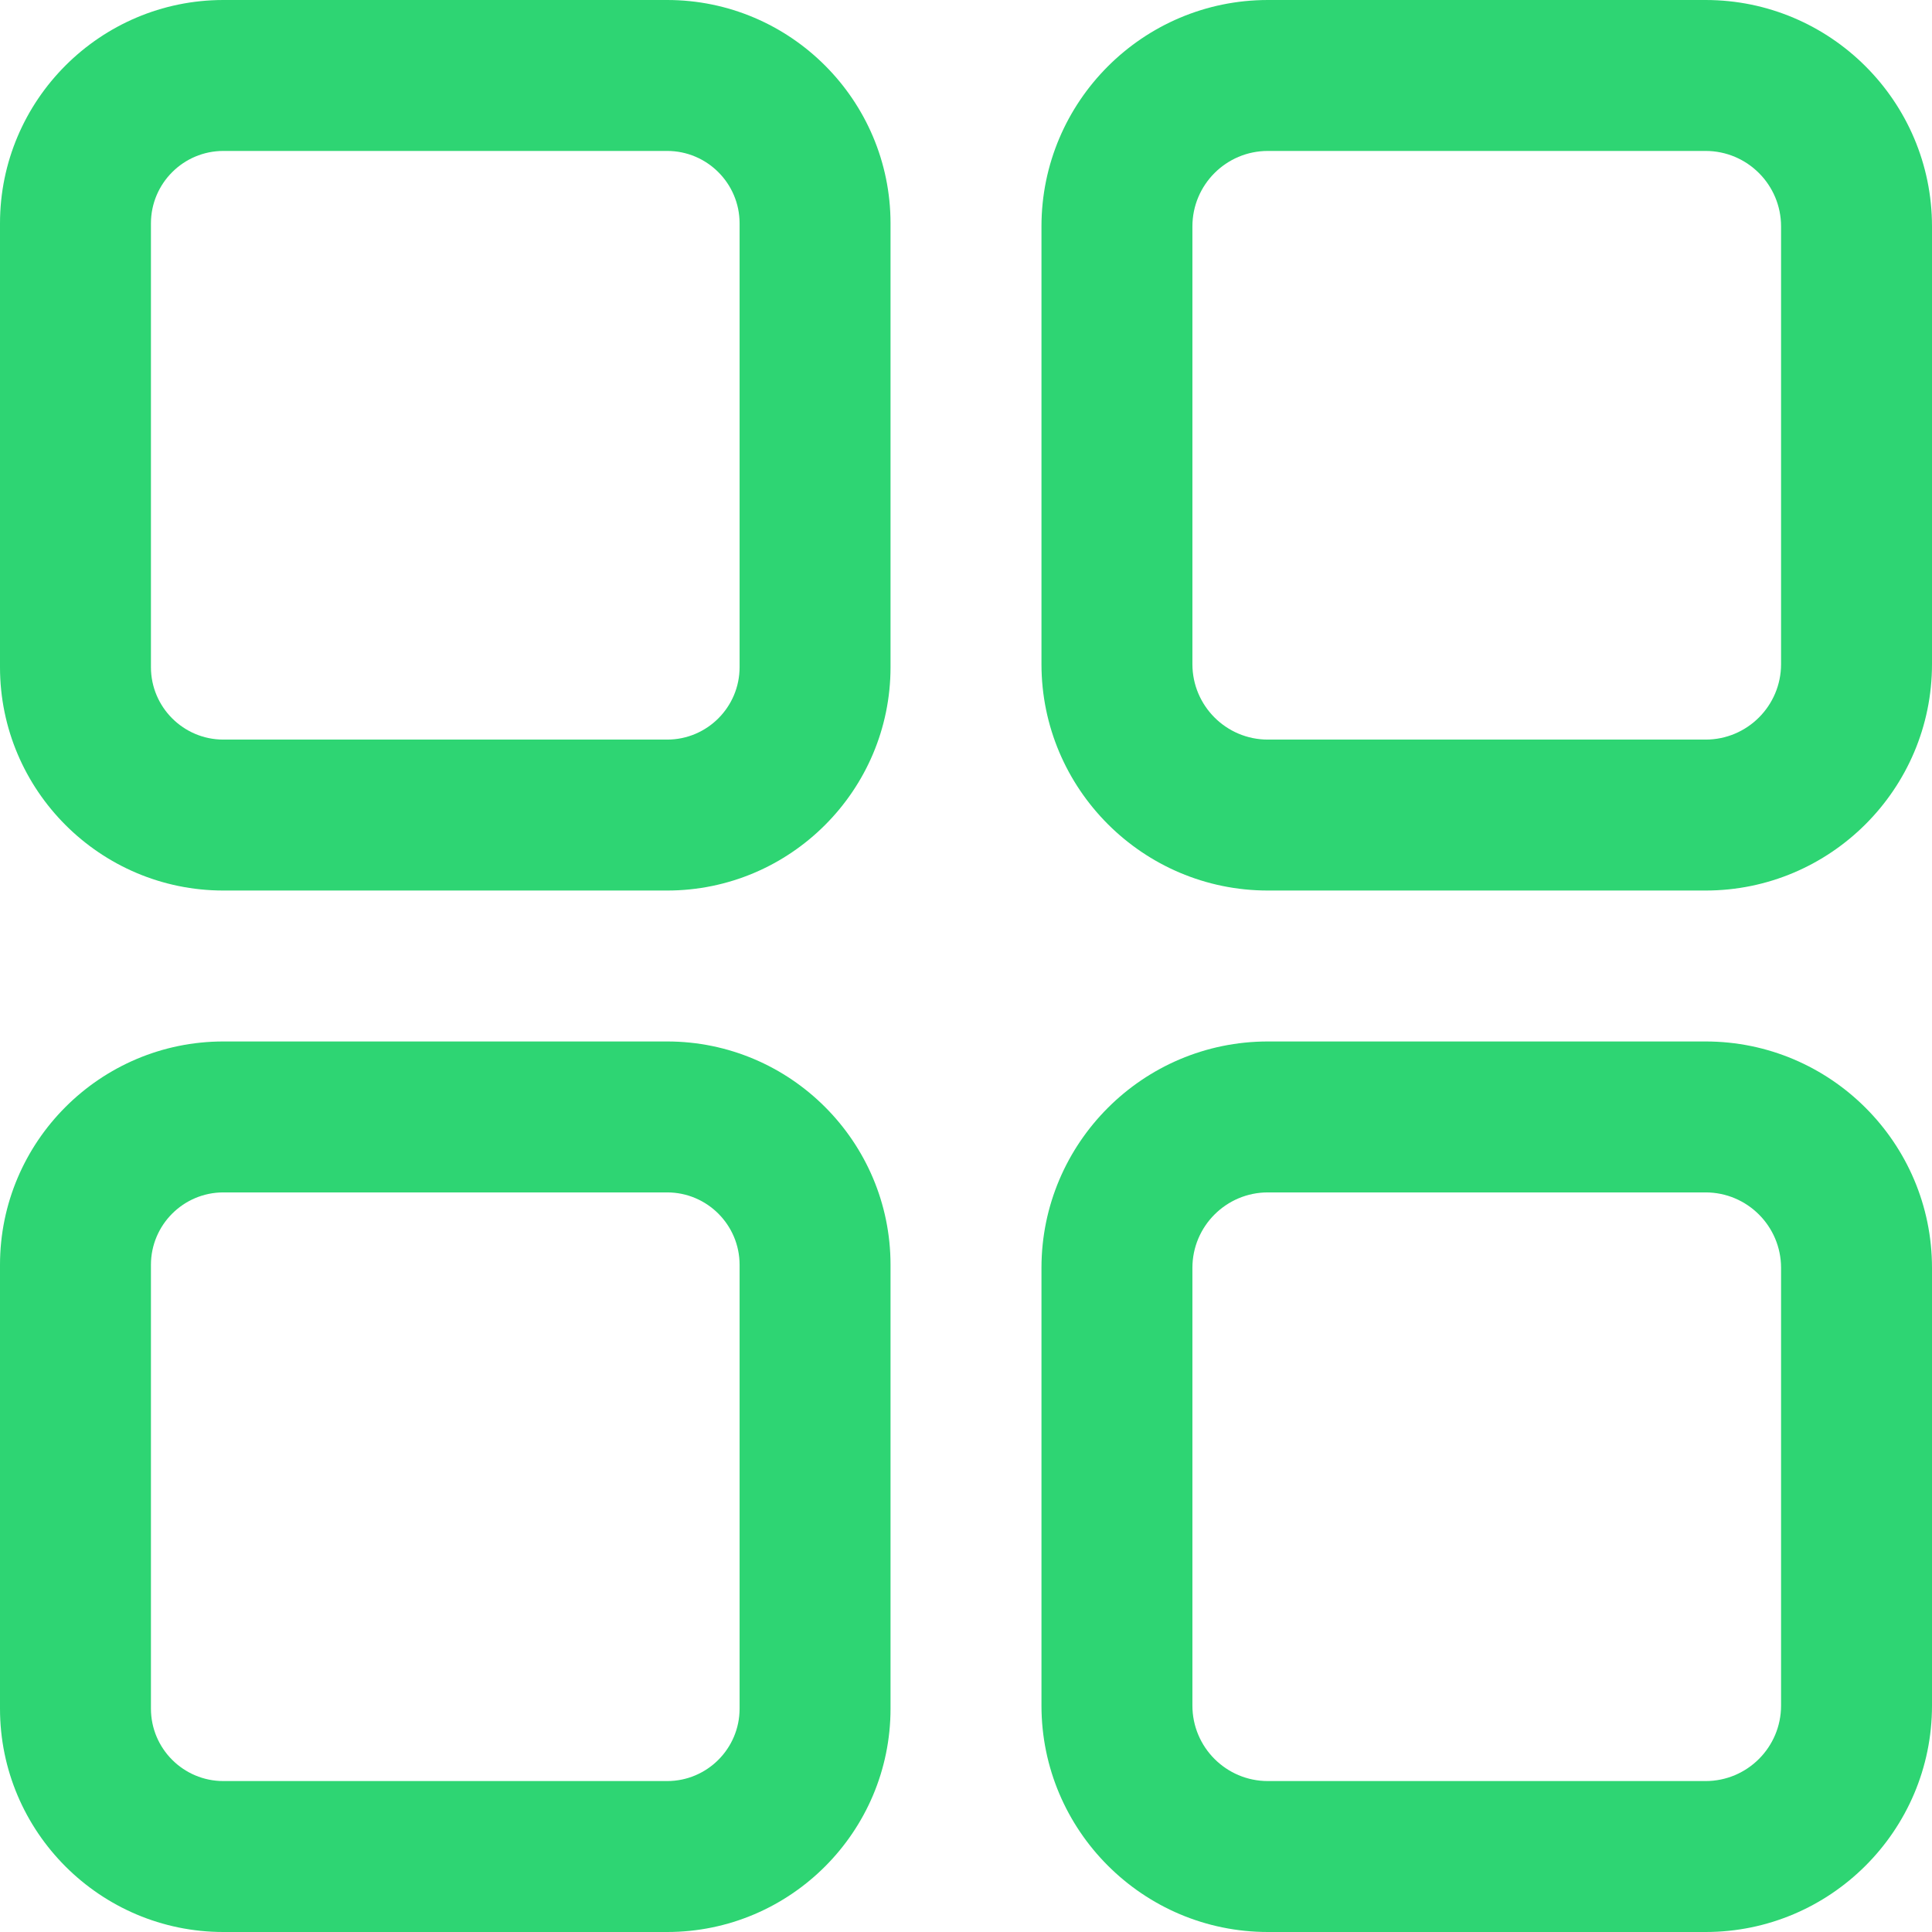 <svg width="16" height="16" viewBox="0 0 16 16" fill="none" xmlns="http://www.w3.org/2000/svg">
<g clip-path="url(#clip0_8521_8730)">
<path d="M5.525 0H1.85C0.83 0 0 0.83 0 1.85V5.525C0 6.545 0.83 7.375 1.85 7.375H5.525C6.545 7.375 7.375 6.545 7.375 5.525V1.85C7.375 0.83 6.545 0 5.525 0ZM6.125 5.525C6.125 5.856 5.856 6.125 5.525 6.125H1.85C1.519 6.125 1.25 5.856 1.25 5.525V1.85C1.25 1.519 1.519 1.25 1.85 1.25H5.525C5.856 1.25 6.125 1.519 6.125 1.85V5.525Z" fill="#2ED573"/>
<path d="M14.125 0H10.5C9.466 0 8.625 0.841 8.625 1.875V5.5C8.625 6.534 9.466 7.375 10.5 7.375H14.125C15.159 7.375 16 6.534 16 5.5V1.875C16 0.841 15.159 0 14.125 0ZM14.75 5.5C14.75 5.845 14.47 6.125 14.125 6.125H10.5C10.155 6.125 9.875 5.845 9.875 5.5V1.875C9.875 1.53 10.155 1.25 10.5 1.25H14.125C14.47 1.25 14.75 1.53 14.75 1.875V5.5Z" fill="#2ED573"/>
<path d="M5.525 8.625H1.85C0.83 8.625 0 9.455 0 10.475V14.15C0 15.17 0.83 16 1.85 16H5.525C6.545 16 7.375 15.17 7.375 14.15V10.475C7.375 9.455 6.545 8.625 5.525 8.625ZM6.125 14.15C6.125 14.481 5.856 14.75 5.525 14.75H1.85C1.519 14.75 1.25 14.481 1.25 14.15V10.475C1.25 10.144 1.519 9.875 1.85 9.875H5.525C5.856 9.875 6.125 10.144 6.125 10.475V14.15Z" fill="#2ED573"/>
<path d="M14.125 8.625H10.5C9.466 8.625 8.625 9.466 8.625 10.5V14.125C8.625 15.159 9.466 16 10.5 16H14.125C15.159 16 16 15.159 16 14.125V10.5C16 9.466 15.159 8.625 14.125 8.625ZM14.75 14.125C14.75 14.47 14.47 14.75 14.125 14.75H10.5C10.155 14.75 9.875 14.47 9.875 14.125V10.5C9.875 10.155 10.155 9.875 10.5 9.875H14.125C14.47 9.875 14.75 10.155 14.75 10.5V14.125Z" fill="#2ED573"/>
</g>
<defs>
<clipPath id="clip0_8521_8730">
<rect width="16" height="16" fill="white"/>
</clipPath>
</defs>
</svg>
